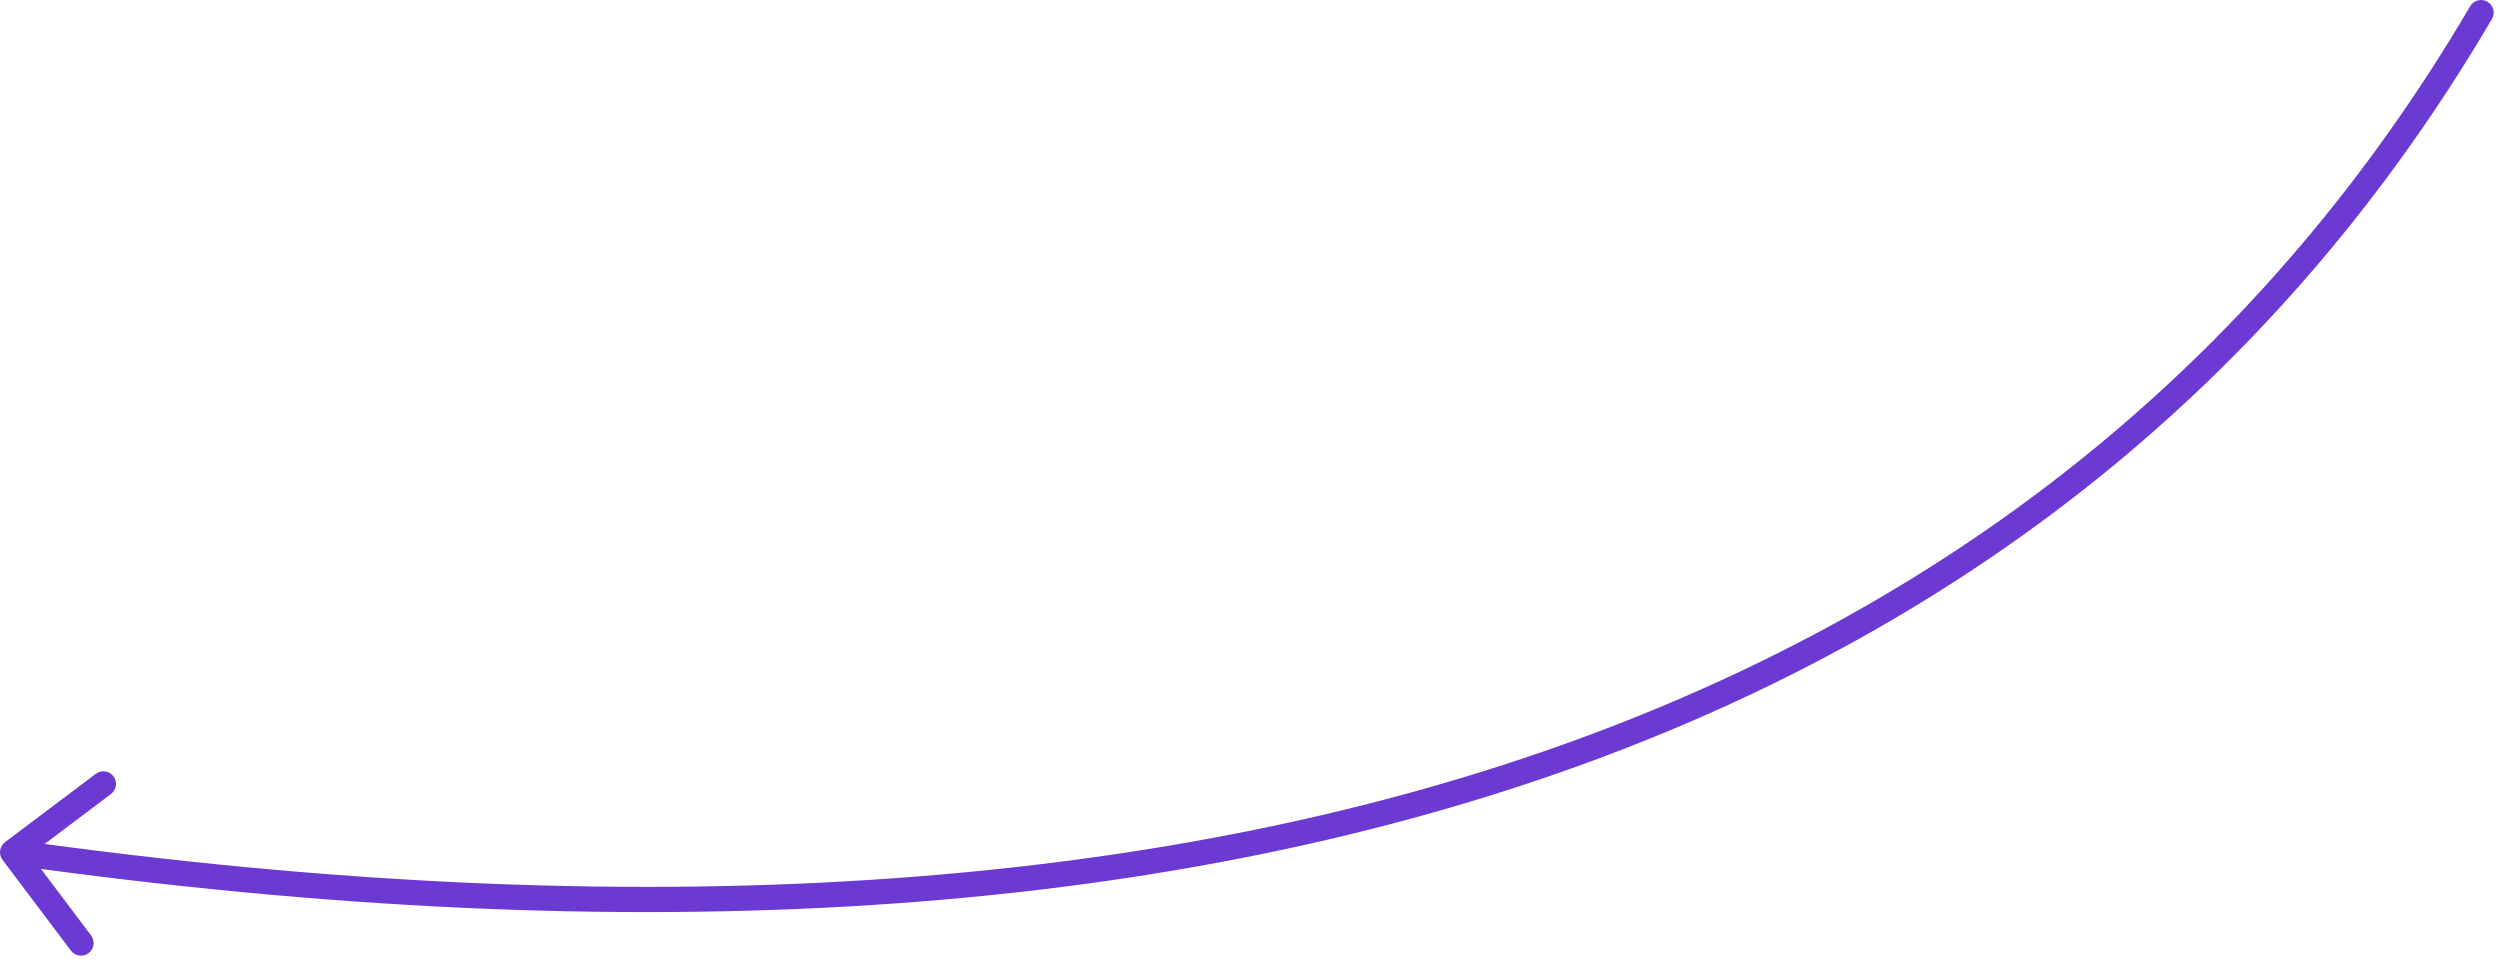 <svg xmlns="http://www.w3.org/2000/svg" width="198" height="76" viewBox="0 0 198 76" fill="none">
<path d="M197.362 1.506C197.642 1.03 197.483 0.417 197.006 0.138C196.53 -0.142 195.917 0.017 195.638 0.494L197.362 1.506ZM0.398 66.701C-0.043 67.034 -0.131 67.661 0.201 68.102L5.616 75.29C5.949 75.731 6.576 75.82 7.017 75.487C7.458 75.155 7.546 74.528 7.214 74.087L2.4 67.697L8.79 62.883C9.231 62.551 9.32 61.924 8.987 61.483C8.655 61.042 8.028 60.954 7.587 61.286L0.398 66.701ZM195.638 0.494C163.923 54.508 100.423 80.479 1.139 66.51L0.861 68.49C100.577 82.521 165.077 56.492 197.362 1.506L195.638 0.494Z" fill="#6B3AD3"/>
</svg>
